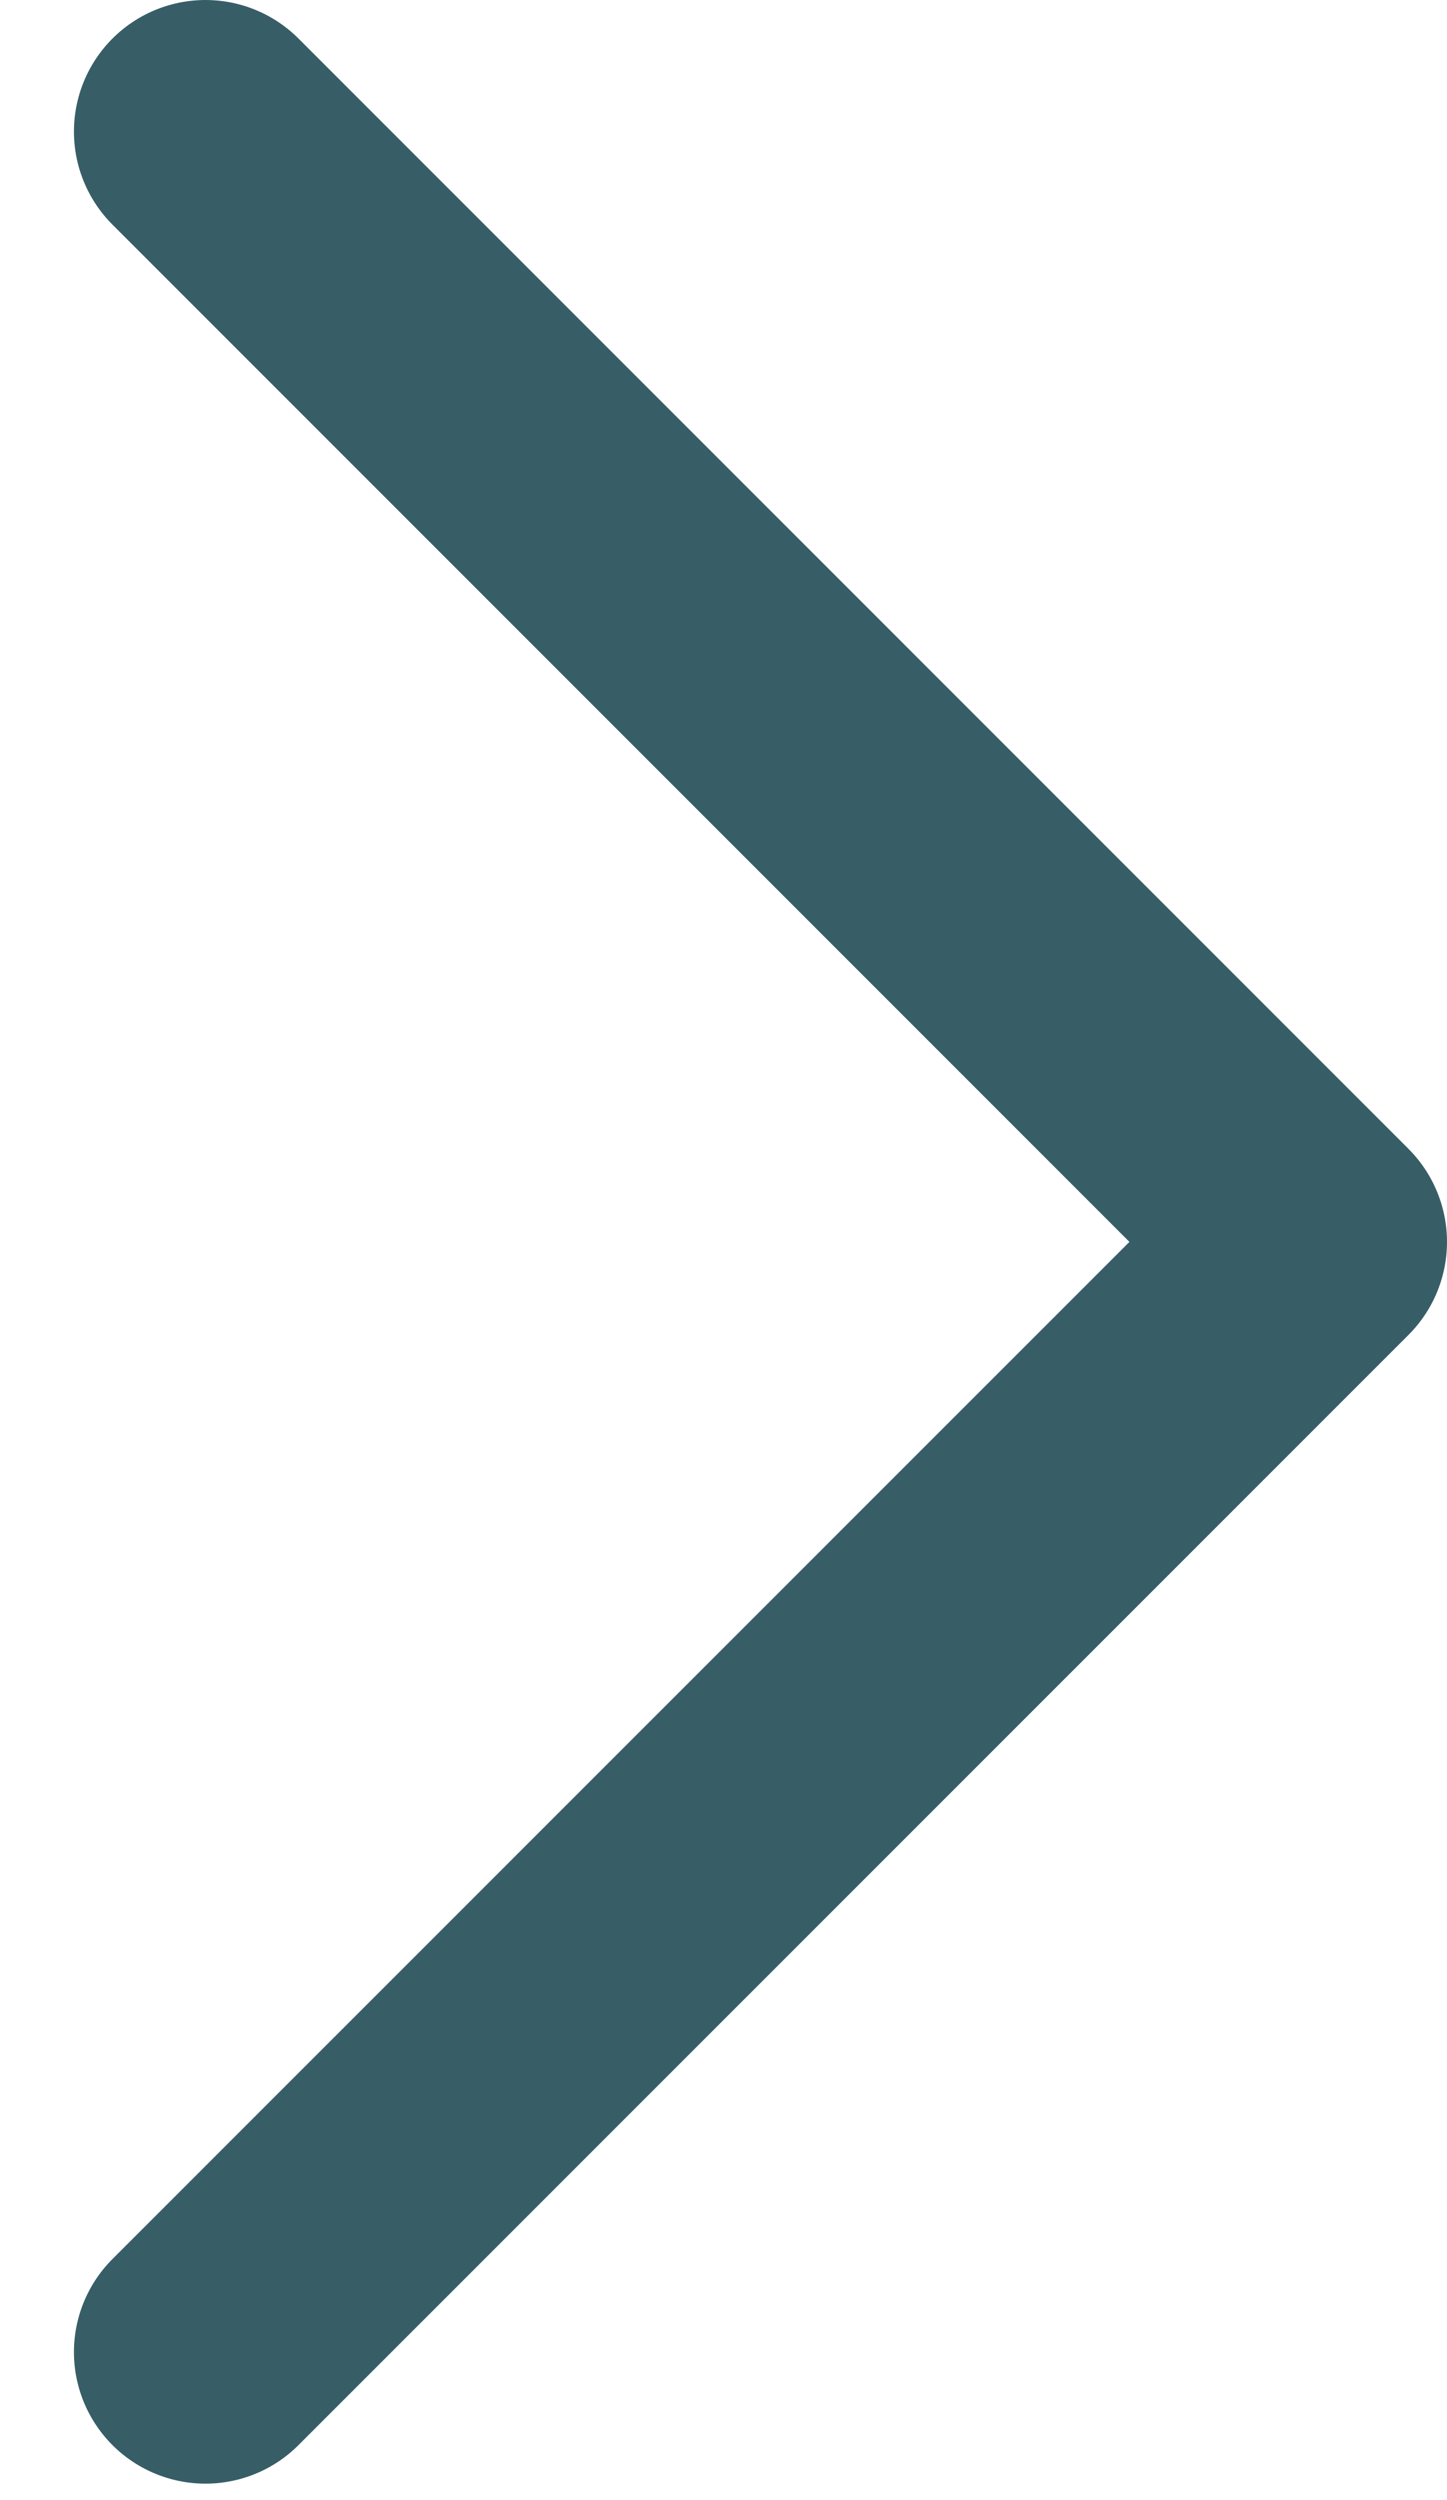 <svg width="11" height="19" viewBox="0 0 11 19" fill="none" xmlns="http://www.w3.org/2000/svg">
<path d="M1.562 1L10 9.438L1.562 17.875" stroke="#375E67" stroke-width="2" stroke-linecap="round" stroke-linejoin="round"/>
</svg>

